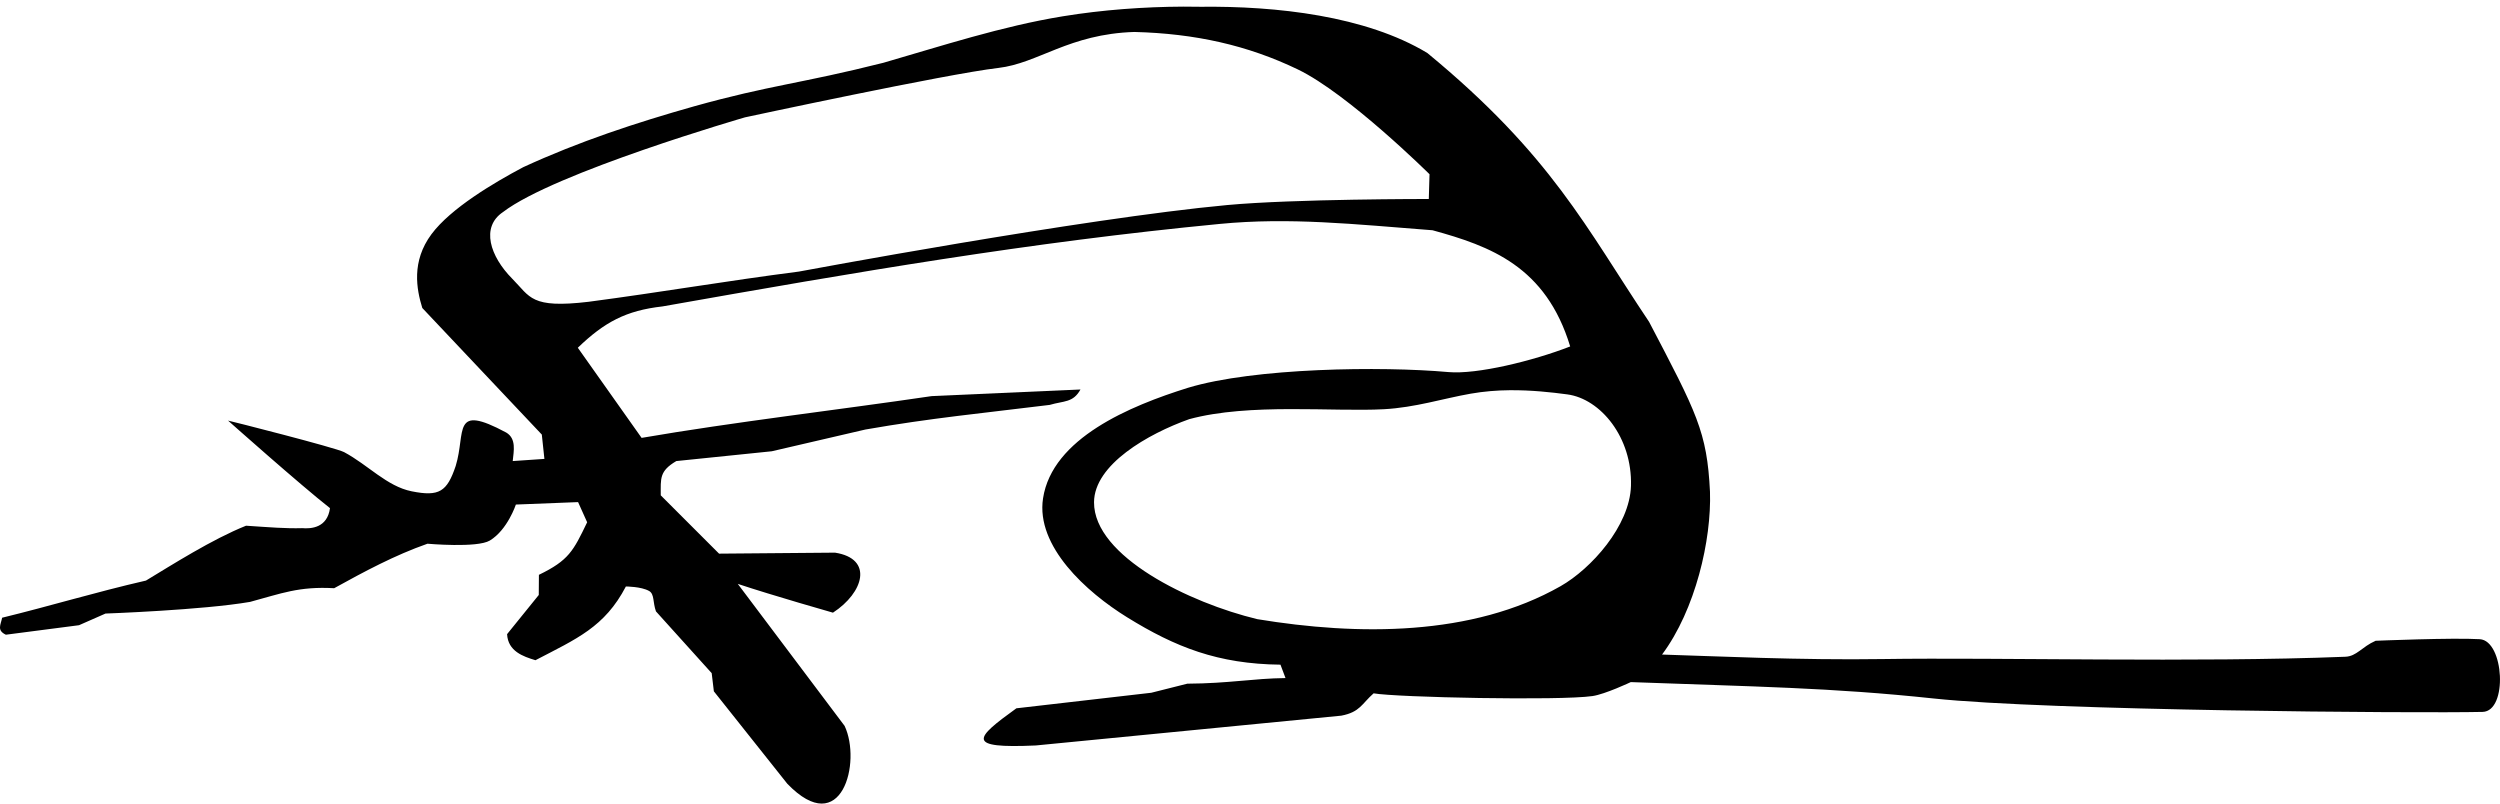 <?xml version="1.0" encoding="UTF-8" standalone="no"?>
<!-- Created with Inkscape (http://www.inkscape.org/) -->

<svg
   xmlns:dc="http://purl.org/dc/elements/1.1/"
   xmlns:cc="http://creativecommons.org/ns#"
   xmlns:rdf="http://www.w3.org/1999/02/22-rdf-syntax-ns#"
   xmlns:svg="http://www.w3.org/2000/svg"
   xmlns="http://www.w3.org/2000/svg"
   xmlns:sodipodi="http://sodipodi.sourceforge.net/DTD/sodipodi-0.dtd"
   xmlns:inkscape="http://www.inkscape.org/namespaces/inkscape"
   id="svg4099"
   version="1.1"
   inkscape:version="0.48.2 r9819"
   width="280"
   height="90"
   sodipodi:docname="kaou_f2.svg">
  <defs
     id="defs4103" />
  <sodipodi:namedview
     pagecolor="#ffffff"
     bordercolor="#666666"
     borderopacity="1"
     objecttolerance="10"
     gridtolerance="10"
     guidetolerance="10"
     inkscape:pageopacity="0"
     inkscape:pageshadow="2"
     inkscape:window-width="1902"
     inkscape:window-height="1030"
     id="namedview4101"
     showgrid="false"
     inkscape:zoom="2.1753354"
     inkscape:cx="209.71866"
     inkscape:cy="39.661393"
     inkscape:window-x="0"
     inkscape:window-y="0"
     inkscape:window-maximized="0"
     inkscape:current-layer="layer1"
     width="280px"
     fit-margin-top="0"
     fit-margin-left="0"
     fit-margin-right="0"
     fit-margin-bottom="0"
     inkscape:showpageshadow="true"
     showborder="true" />
  <g
     inkscape:groupmode="layer"
     id="layer1"
     inkscape:label="花押"
     transform="translate(8.63,-235.447)"
     style="display:inline">
    <path
       style="fill:#000000;fill-opacity:1;stroke:none"
       d="m 123.931,236.189 c -4.453,0.021 -9.065,0.355 -13.514,1.081 -6.834,1.114 -13.621,3.335 -20.11,5.209 -9.315,2.349 -12.639,2.486 -21.175,4.87 -6.503,1.836 -12.921,3.947 -19.159,6.822 -3.308,1.752 -8.117,4.604 -10.273,7.499 -2.278,3.06 -1.676,6.185 -1.032,8.273 l 13.385,14.176 0.29,2.725 -3.548,0.242 c 0.117,-1.14 0.42,-2.509 -0.726,-3.193 -6.155,-3.302 -4.487,-0.084 -5.661,3.741 -0.972,2.889 -1.85,3.458 -4.935,2.838 -2.776,-0.558 -4.883,-2.955 -7.564,-4.387 -0.951,-0.502 -12.905,-3.532 -12.998,-3.532 0,0 8.123,7.227 11.418,9.805 -0.3,2.215 -2.116,2.325 -3.112,2.242 -1.857,0.053 -3.605,-0.095 -6.29,-0.274 -3.784,1.51 -8.306,4.392 -11.208,6.144 -5.676,1.306 -10.75,2.855 -16.111,4.161 -0.151,0.789 -0.626,1.413 0.419,1.903 l 8.192,-1.064 2.967,-1.306 c 0,0 10.856,-0.385 16.191,-1.306 3.49,-0.938 5.473,-1.755 9.418,-1.532 3.39,-1.873 6.779,-3.693 10.45,-4.983 0,0 5.571,0.496 6.983,-0.355 1.983,-1.195 2.919,-4.032 2.919,-4.032 l 6.967,-0.274 1.016,2.258 c -1.553,3.226 -2.061,4.267 -5.403,5.886 l -0.016,2.258 -3.548,4.387 c 0.098,1.915 1.794,2.503 3.177,2.919 4.616,-2.405 7.752,-3.708 10.128,-8.257 0,0 1.707,0.001 2.596,0.5 0.619,0.347 0.404,1.277 0.774,2.29 l 6.241,6.918 0.242,2.032 8.225,10.351 c 6.103,6.325 8.331,-2.44 6.418,-6.48 L 74.002,300.842 c 3.887,1.296 10.66,3.224 10.66,3.224 3.449,-2.243 4.57,-6.047 0.228,-6.722 l -12.985,0.112 -6.531,-6.531 c 0,-1.904 -0.167,-2.71 1.742,-3.838 l 10.692,-1.097 10.483,-2.435 c 7.35,-1.288 13.266,-1.845 20.642,-2.758 1.625,-0.477 2.616,-0.226 3.451,-1.726 l -16.675,0.742 c -10.356,1.53 -22.162,2.899 -32.48,4.677 L 56.085,274.394 c 2.981,-2.868 5.389,-4.165 9.483,-4.628 21.878,-3.871 41.043,-7.18 62.427,-9.241 7.798,-0.751 14.956,0.023 23.819,0.71 6.486,1.779 12.696,4.05 15.417,13.014 -4.198,1.636 -10.475,3.153 -13.627,2.871 -7.506,-0.673 -21.772,-0.482 -29.174,1.758 -6.501,2.03 -15.212,5.653 -16.24,12.385 -0.82,5.373 4.856,10.5 9.418,13.321 5.407,3.343 10.168,5.23 17.175,5.306 l 0.564,1.5 c -3.638,0.04 -6.294,0.601 -10.999,0.629 l -4.032,1.016 -15.111,1.742 c -4.687,3.381 -5.758,4.522 2.177,4.161 l 34.221,-3.338 c 2.106,-0.405 2.292,-1.345 3.612,-2.5 2.579,0.456 20.852,0.837 24.513,0.306 1.425,-0.206 4.29,-1.564 4.29,-1.564 13.781,0.514 22.401,0.607 33.919,1.835 12.776,1.362 54.339,1.67 61.484,1.503 2.854,-0.067 2.418,-7.982 -0.318,-8.144 -3.032,-0.18 -11.66,0.177 -11.66,0.177 -1.547,0.675 -2.122,1.745 -3.403,1.79 -16.888,0.672 -38.848,0.059 -51.778,0.258 -9.261,0.143 -18.809,-0.325 -24.743,-0.504 3.745,-5.019 5.549,-12.854 5.369,-18.235 -0.328,-6.733 -1.491,-8.844 -6.822,-19.03 -7.048,-10.516 -10.891,-18.621 -24.835,-30.109 -6.898,-4.162 -16.901,-5.275 -25.4,-5.177 -0.628,-0.009 -1.267,-0.019 -1.903,-0.016 z m -5.499,2.838 c 6.772,0.176 12.654,1.48 18.288,4.193 5.665,2.728 14.756,11.74 14.756,11.74 l -0.081,2.774 c 0,0 -15.069,-0.014 -22.562,0.677 -16.116,1.488 -47.978,7.451 -47.978,7.451 -8.231,1.062 -15.33,2.297 -23.578,3.387 -6.48,0.763 -6.499,-0.533 -8.531,-2.58 -2.497,-2.516 -3.549,-5.786 -1.048,-7.467 5.784,-4.436 27.109,-10.612 27.109,-10.612 0,0 22.601,-4.864 28.367,-5.532 4.486,-0.519 7.911,-3.806 15.256,-4.032 z m 42.043,40.124 c 2.379,-0.019 4.608,0.223 6.435,0.468 3.724,0.499 7.288,4.825 7.128,10.241 -0.133,4.497 -4.47,9.297 -7.886,11.24 -9.899,5.632 -22.718,5.549 -33.963,3.693 -7.544,-1.81 -18.317,-7.019 -18.288,-13.095 0.02,-4.221 6.053,-7.663 10.66,-9.305 6.739,-1.826 16.112,-0.805 21.804,-1.113 3.514,-0.19 6.621,-1.198 9.725,-1.742 1.48,-0.259 2.959,-0.376 4.387,-0.387 z"
       id="path4112"
       inkscape:connector-curvature="0"
       sodipodi:nodetypes="cscccsccccccscccccccccccccsccccccccccccccccccccccccccccsccscssccccccccscsssccsccccccccsccsccsccscccssscscssc" />
  </g>
</svg>
